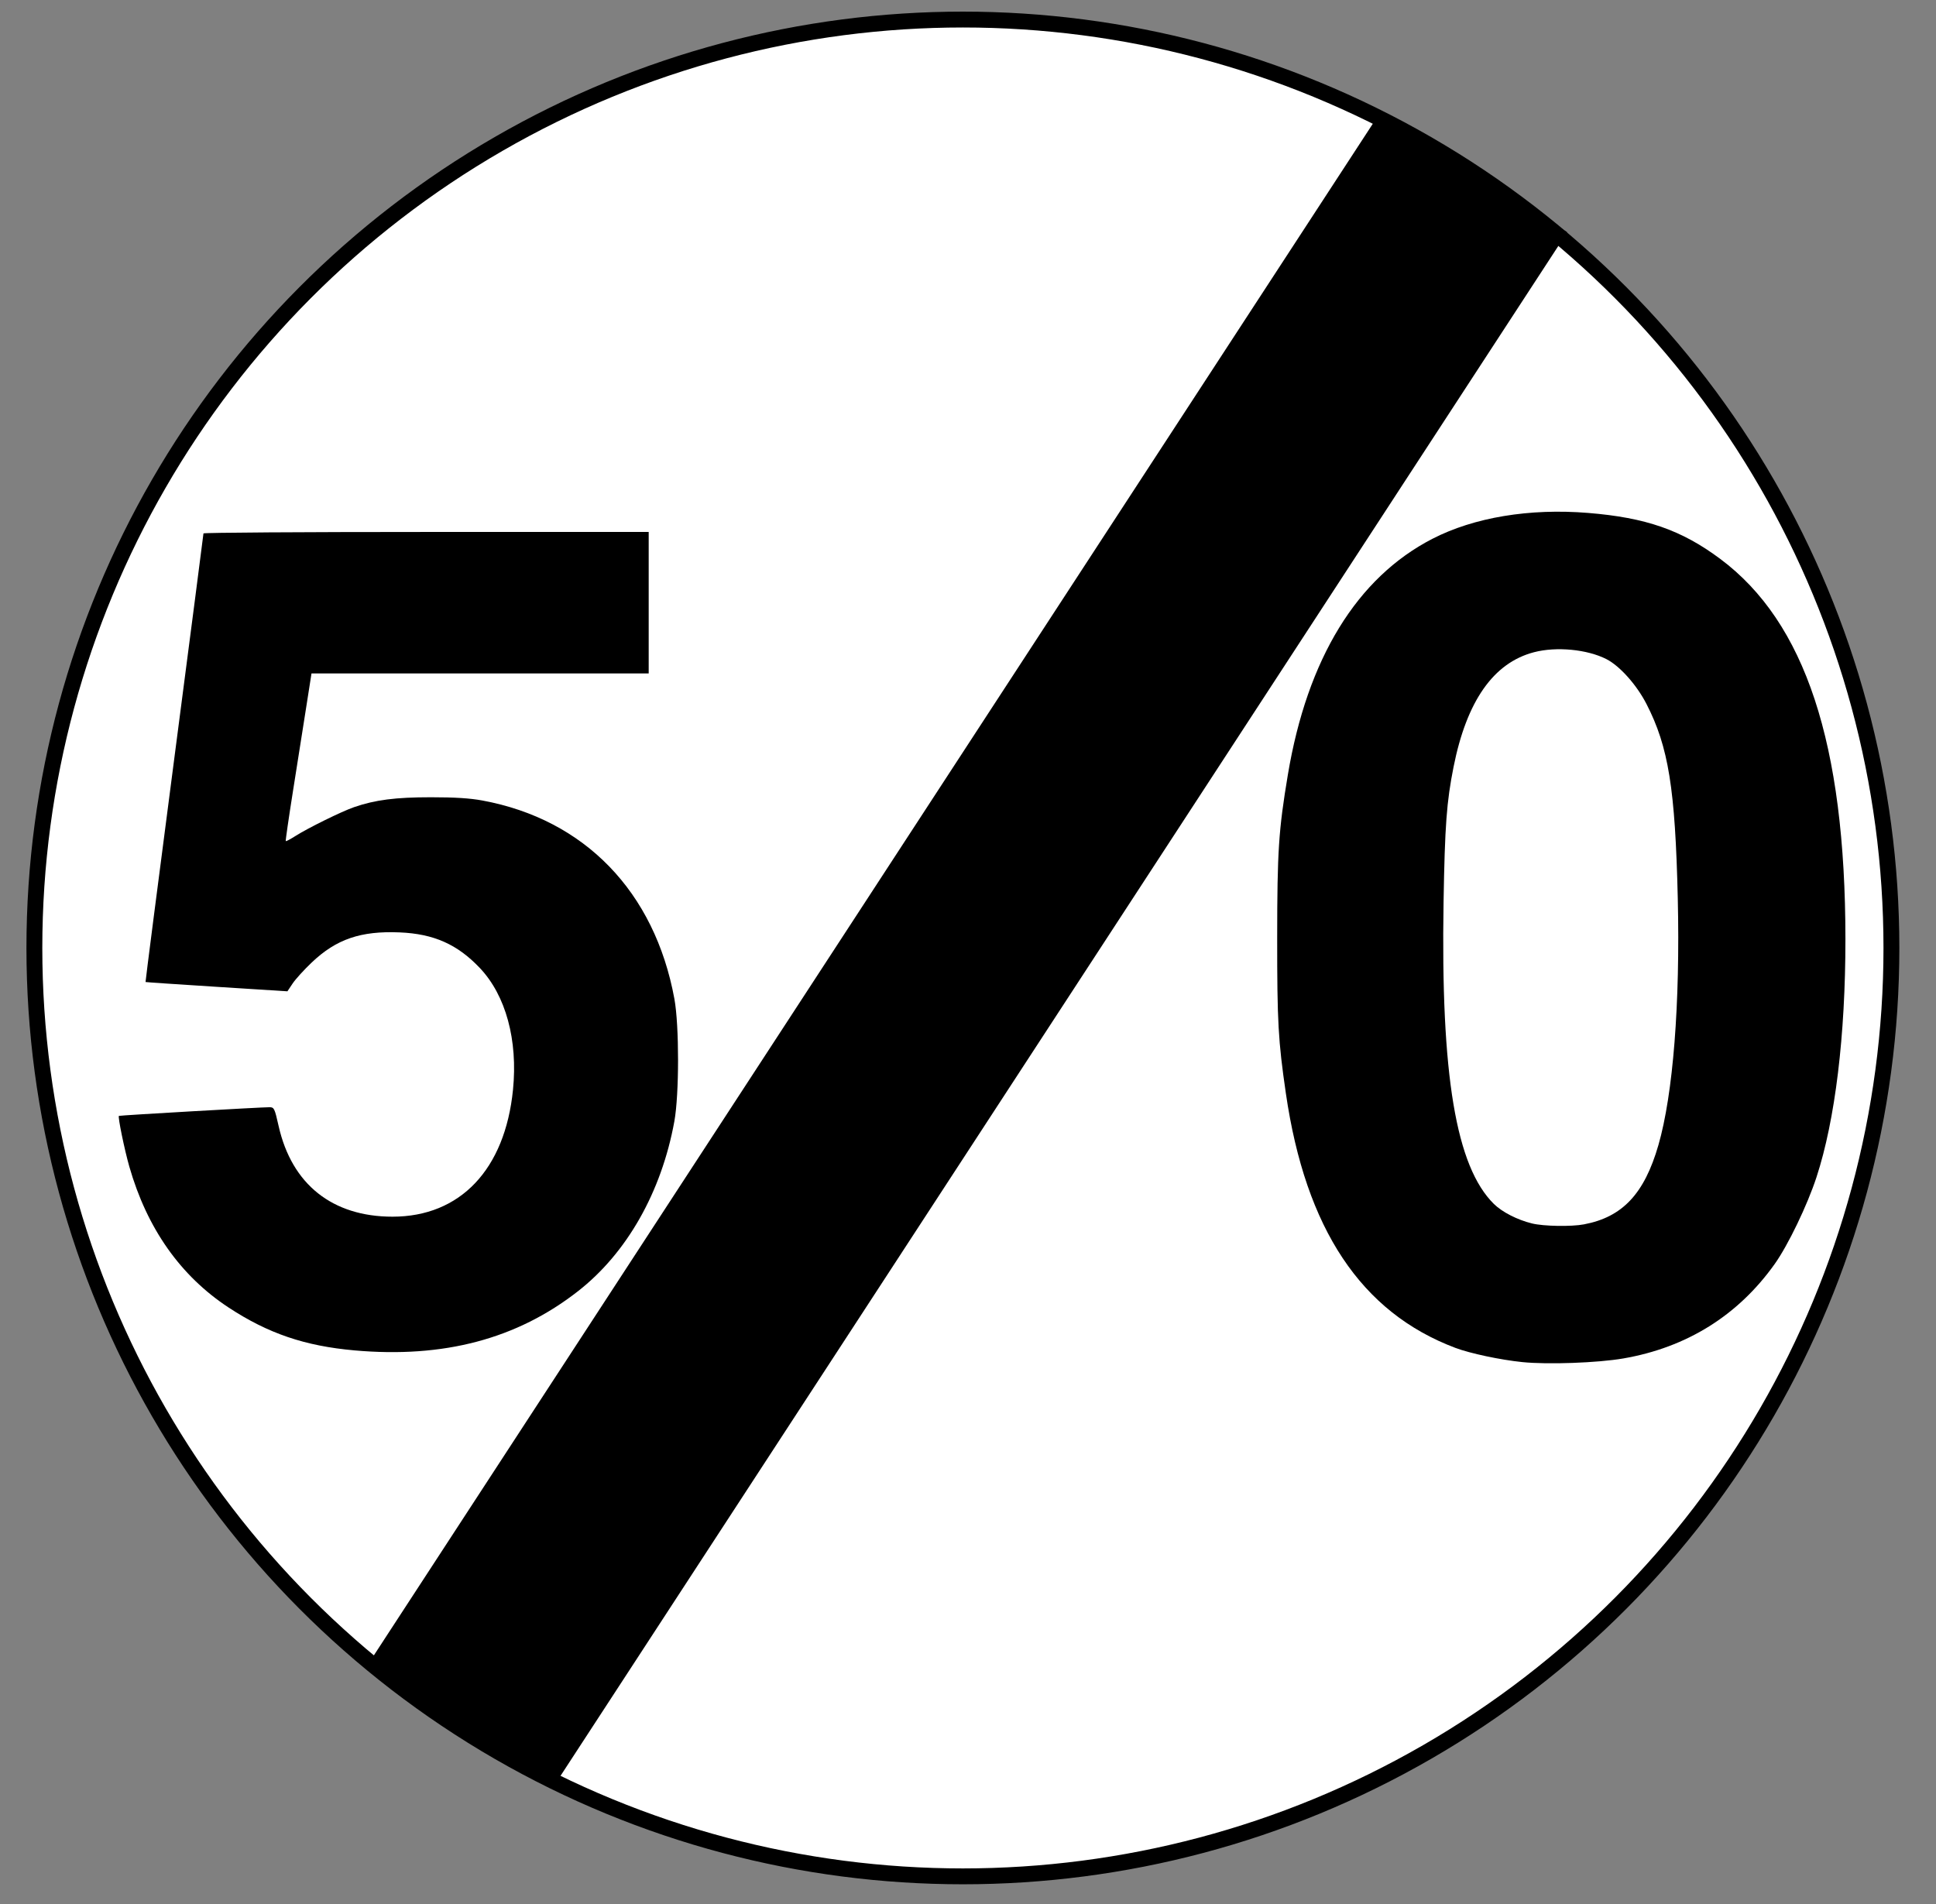 <?xml version="1.0" encoding="UTF-8" standalone="no"?>
<!-- Generator: Adobe Illustrator 13.0.0, SVG Export Plug-In . SVG Version: 6.00 Build 14948)  -->

<svg
   xmlns:dc="http://purl.org/dc/elements/1.1/"
   xmlns:cc="http://creativecommons.org/ns#"
   xmlns:rdf="http://www.w3.org/1999/02/22-rdf-syntax-ns#"
   xmlns:svg="http://www.w3.org/2000/svg"
   xmlns="http://www.w3.org/2000/svg"
   xmlns:sodipodi="http://sodipodi.sourceforge.net/DTD/sodipodi-0.dtd"
   xmlns:inkscape="http://www.inkscape.org/namespaces/inkscape"
   version="1.1"
   id="Layer_1"
   x="0px"
   y="0px"
   width="610px"
   height="600px"
   viewBox="0 0 610 600"
   enable-background="new 0 0 610 600"
   xml:space="preserve"
   sodipodi:docname="21-ב_Israely_road_sign.svg"
   inkscape:version="0.92.3 (2405546, 2018-03-11)"><rect x="0" y="0" width="610" height="600" fill="#808080" stroke="none"/><defs
   id="defs9462" /><sodipodi:namedview
   pagecolor="#ffffff"
   bordercolor="#666666"
   borderopacity="1"
   objecttolerance="10"
   gridtolerance="10"
   guidetolerance="10"
   inkscape:pageopacity="0"
   inkscape:pageshadow="2"
   inkscape:window-width="1600"
   inkscape:window-height="838"
   id="namedview9460"
   showgrid="false"
   inkscape:zoom="0.78666667"
   inkscape:cx="305"
   inkscape:cy="300"
   inkscape:window-x="-8"
   inkscape:window-y="-8"
   inkscape:window-maximized="1"
   inkscape:current-layer="Layer_1" />
<circle
   fill="#FFFFFF"
   stroke="#000000"
   stroke-width="5"
   cx="303.392"
   cy="298.723"
   r="292.562"
   id="circle9451" />


<line
   fill="none"
   stroke="#000000"
   stroke-width="70"
   x1="464.497"
   y1="54.076"
   x2="145.705"
   y2="542.923"
   id="line9457" />
<path
   style="fill:#000000;fill-opacity:1;stroke-width:0.594"
   d="M 111.694,425.541 C 96.067,424.154 84.485,420.211 72.053,412.048 56.869,402.078 46.323,387.112 40.741,367.611 c -1.515,-5.294 -3.649,-15.681 -3.28,-15.968 0.222,-0.173 45.164,-2.759 47.48,-2.732 1.43,0.017 1.59,0.349 2.849,5.933 4.146,18.385 16.936,28.56 35.9,28.56 21.315,0 35.434,-14.885 37.946,-40.004 1.564,-15.64 -2.261,-29.707 -10.423,-38.336 -7.074,-7.479 -14.534,-10.797 -25.286,-11.246 -12.261,-0.512 -19.959,2.12 -27.702,9.476 -2.4,2.28 -5.107,5.258 -6.015,6.617 l -1.651,2.471 -22.291,-1.412 c -12.26,-0.777 -22.345,-1.458 -22.412,-1.514 -0.067,-0.056 4.012,-31.785 9.065,-70.508 5.053,-38.723 9.187,-70.611 9.187,-70.861 0,-0.251 31.564,-0.456 70.141,-0.456 h 70.141 v 22.291 22.291 H 151.269 98.149 l -1.653,10.551 c -0.909,5.803 -2.776,17.639 -4.149,26.303 -1.373,8.664 -2.414,15.853 -2.313,15.977 0.1,0.124 1.463,-0.591 3.029,-1.587 3.975,-2.531 14.626,-7.776 18.499,-9.108 6.67,-2.295 13.025,-3.114 24.173,-3.115 7.602,-0.001 12.309,0.296 16.258,1.025 32.233,5.955 54.292,28.742 60.494,62.492 1.545,8.406 1.536,30.128 -0.015,38.637 -4.06,22.266 -14.968,41.486 -30.371,53.513 -19.271,15.048 -42.274,21.138 -70.407,18.641 z"
   id="path8663"
   inkscape:connector-curvature="0" /><path
   style="fill:#000000;fill-opacity:1;stroke-width:0.604"
   d="m 479.708,429.234 c -6.955,-0.709 -16.474,-2.728 -21.126,-4.479 -29.705,-11.186 -47.207,-37.468 -53.43,-80.233 -2.42,-16.632 -2.746,-22.479 -2.733,-49.032 0.014,-27.281 0.446,-33.883 3.361,-51.334 6.11,-36.576 21.764,-62.127 45.565,-74.375 13.111,-6.747 30.59,-9.65 49.037,-8.146 18.222,1.486 29.411,5.379 41.63,14.483 26.809,19.975 39.425,58.278 39.451,119.776 0.013,30.4 -3.228,57.072 -9.124,75.086 -2.882,8.806 -8.942,21.4 -13.14,27.306 -11.536,16.233 -27.737,26.345 -47.741,29.797 -8.071,1.393 -23.788,1.962 -31.75,1.15 z m 19.414,-43.418 c 12.099,-2.294 18.984,-9.634 23.409,-24.953 4.639,-16.06 6.88,-44.591 6.109,-77.754 -0.805,-34.602 -2.925,-47.771 -9.863,-61.268 -3.11,-6.051 -8.423,-11.999 -12.629,-14.139 -6.064,-3.086 -15.752,-4.012 -22.795,-2.177 -12.763,3.324 -21.215,15.355 -25.348,36.082 -2.209,11.08 -2.76,18.518 -3.162,42.71 -0.906,54.501 3.905,83.325 15.872,95.091 2.602,2.558 7.394,5.005 12.013,6.133 3.677,0.898 12.347,1.044 16.395,0.277 z"
   id="path8704"
   inkscape:connector-curvature="0" /></svg>